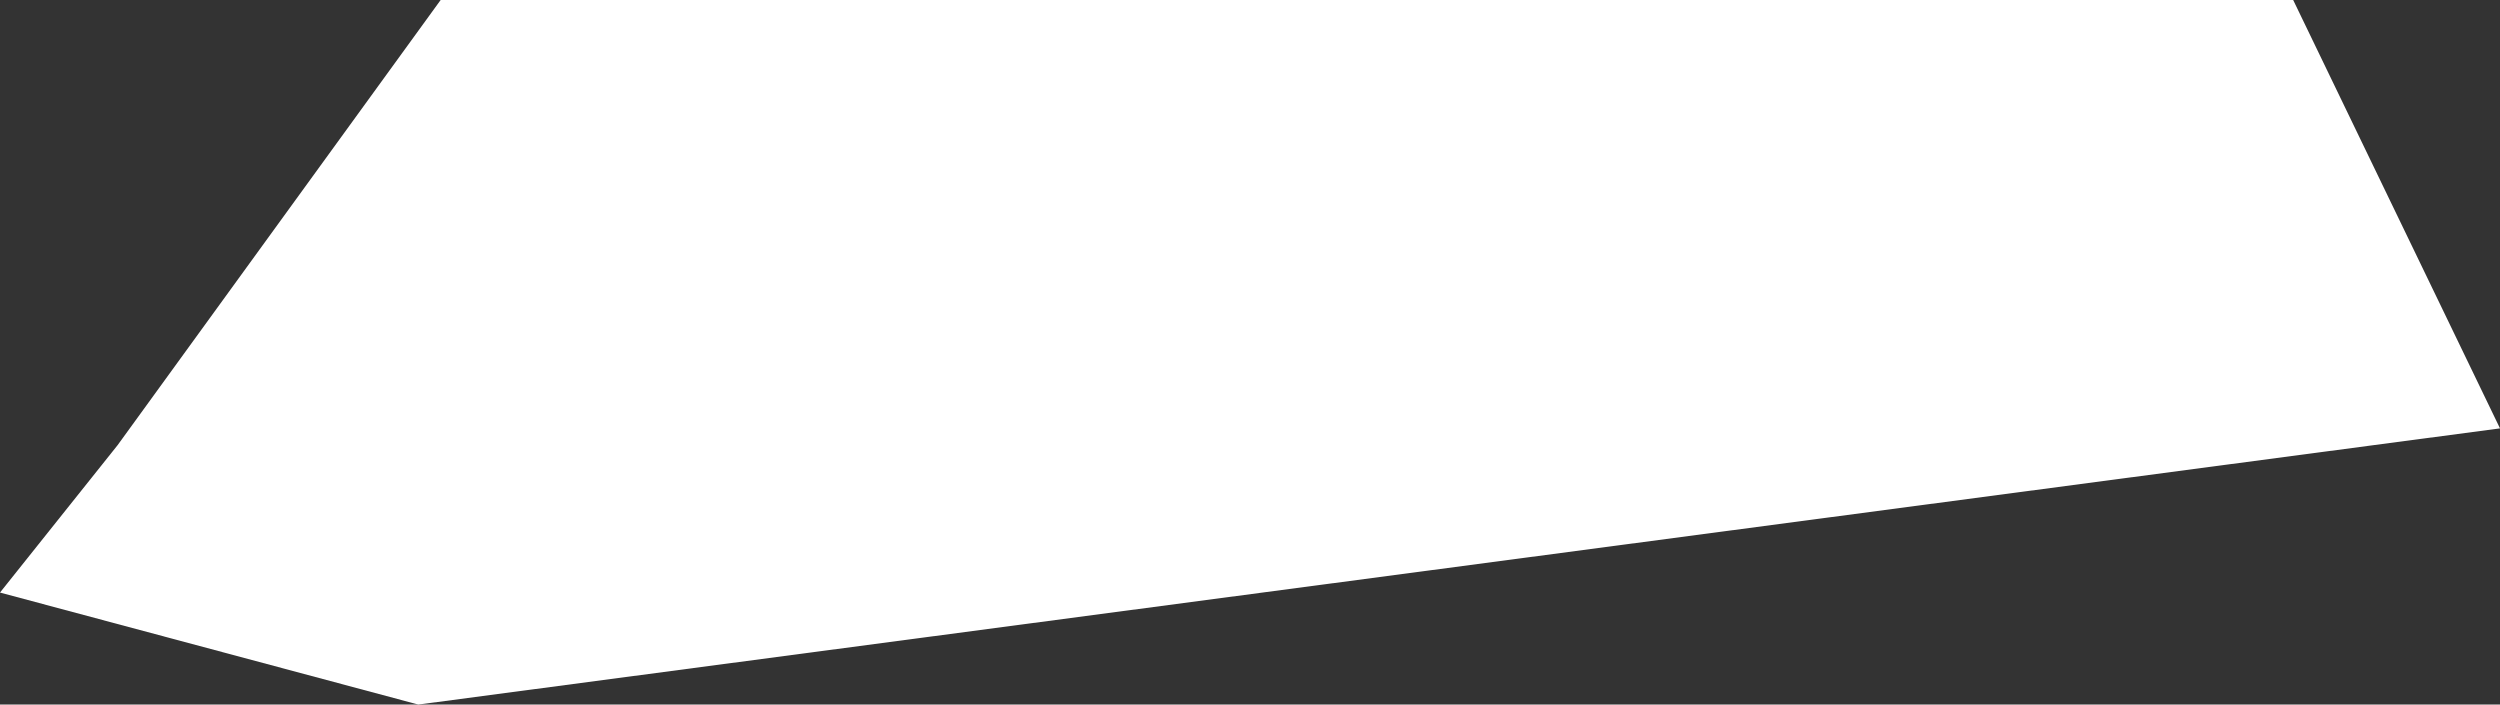 <?xml version="1.0" encoding="utf-8"?>
<!-- Generator: Adobe Illustrator 24.0.2, SVG Export Plug-In . SVG Version: 6.00 Build 0)  -->
<svg version="1.1" id="Ebene_1" xmlns="http://www.w3.org/2000/svg" xmlns:xlink="http://www.w3.org/1999/xlink" x="0px" y="0px"
	 viewBox="0 0 814.7 229.6" style="enable-background:new 0 0 814.7 229.6;" xml:space="preserve">
<rect x="0" y="0" width="814.7" height="229.6" fill="#333333" stroke="none"/>
<style type="text/css">
	.st0{fill:#FFFFFF;}
</style>
<path id="Pfad_1887" class="st0" d="M814.7,139.6l-678.4,90L0,193.1l38.3-48L143.6,0h603.7L814.7,139.6z"/>
</svg>
